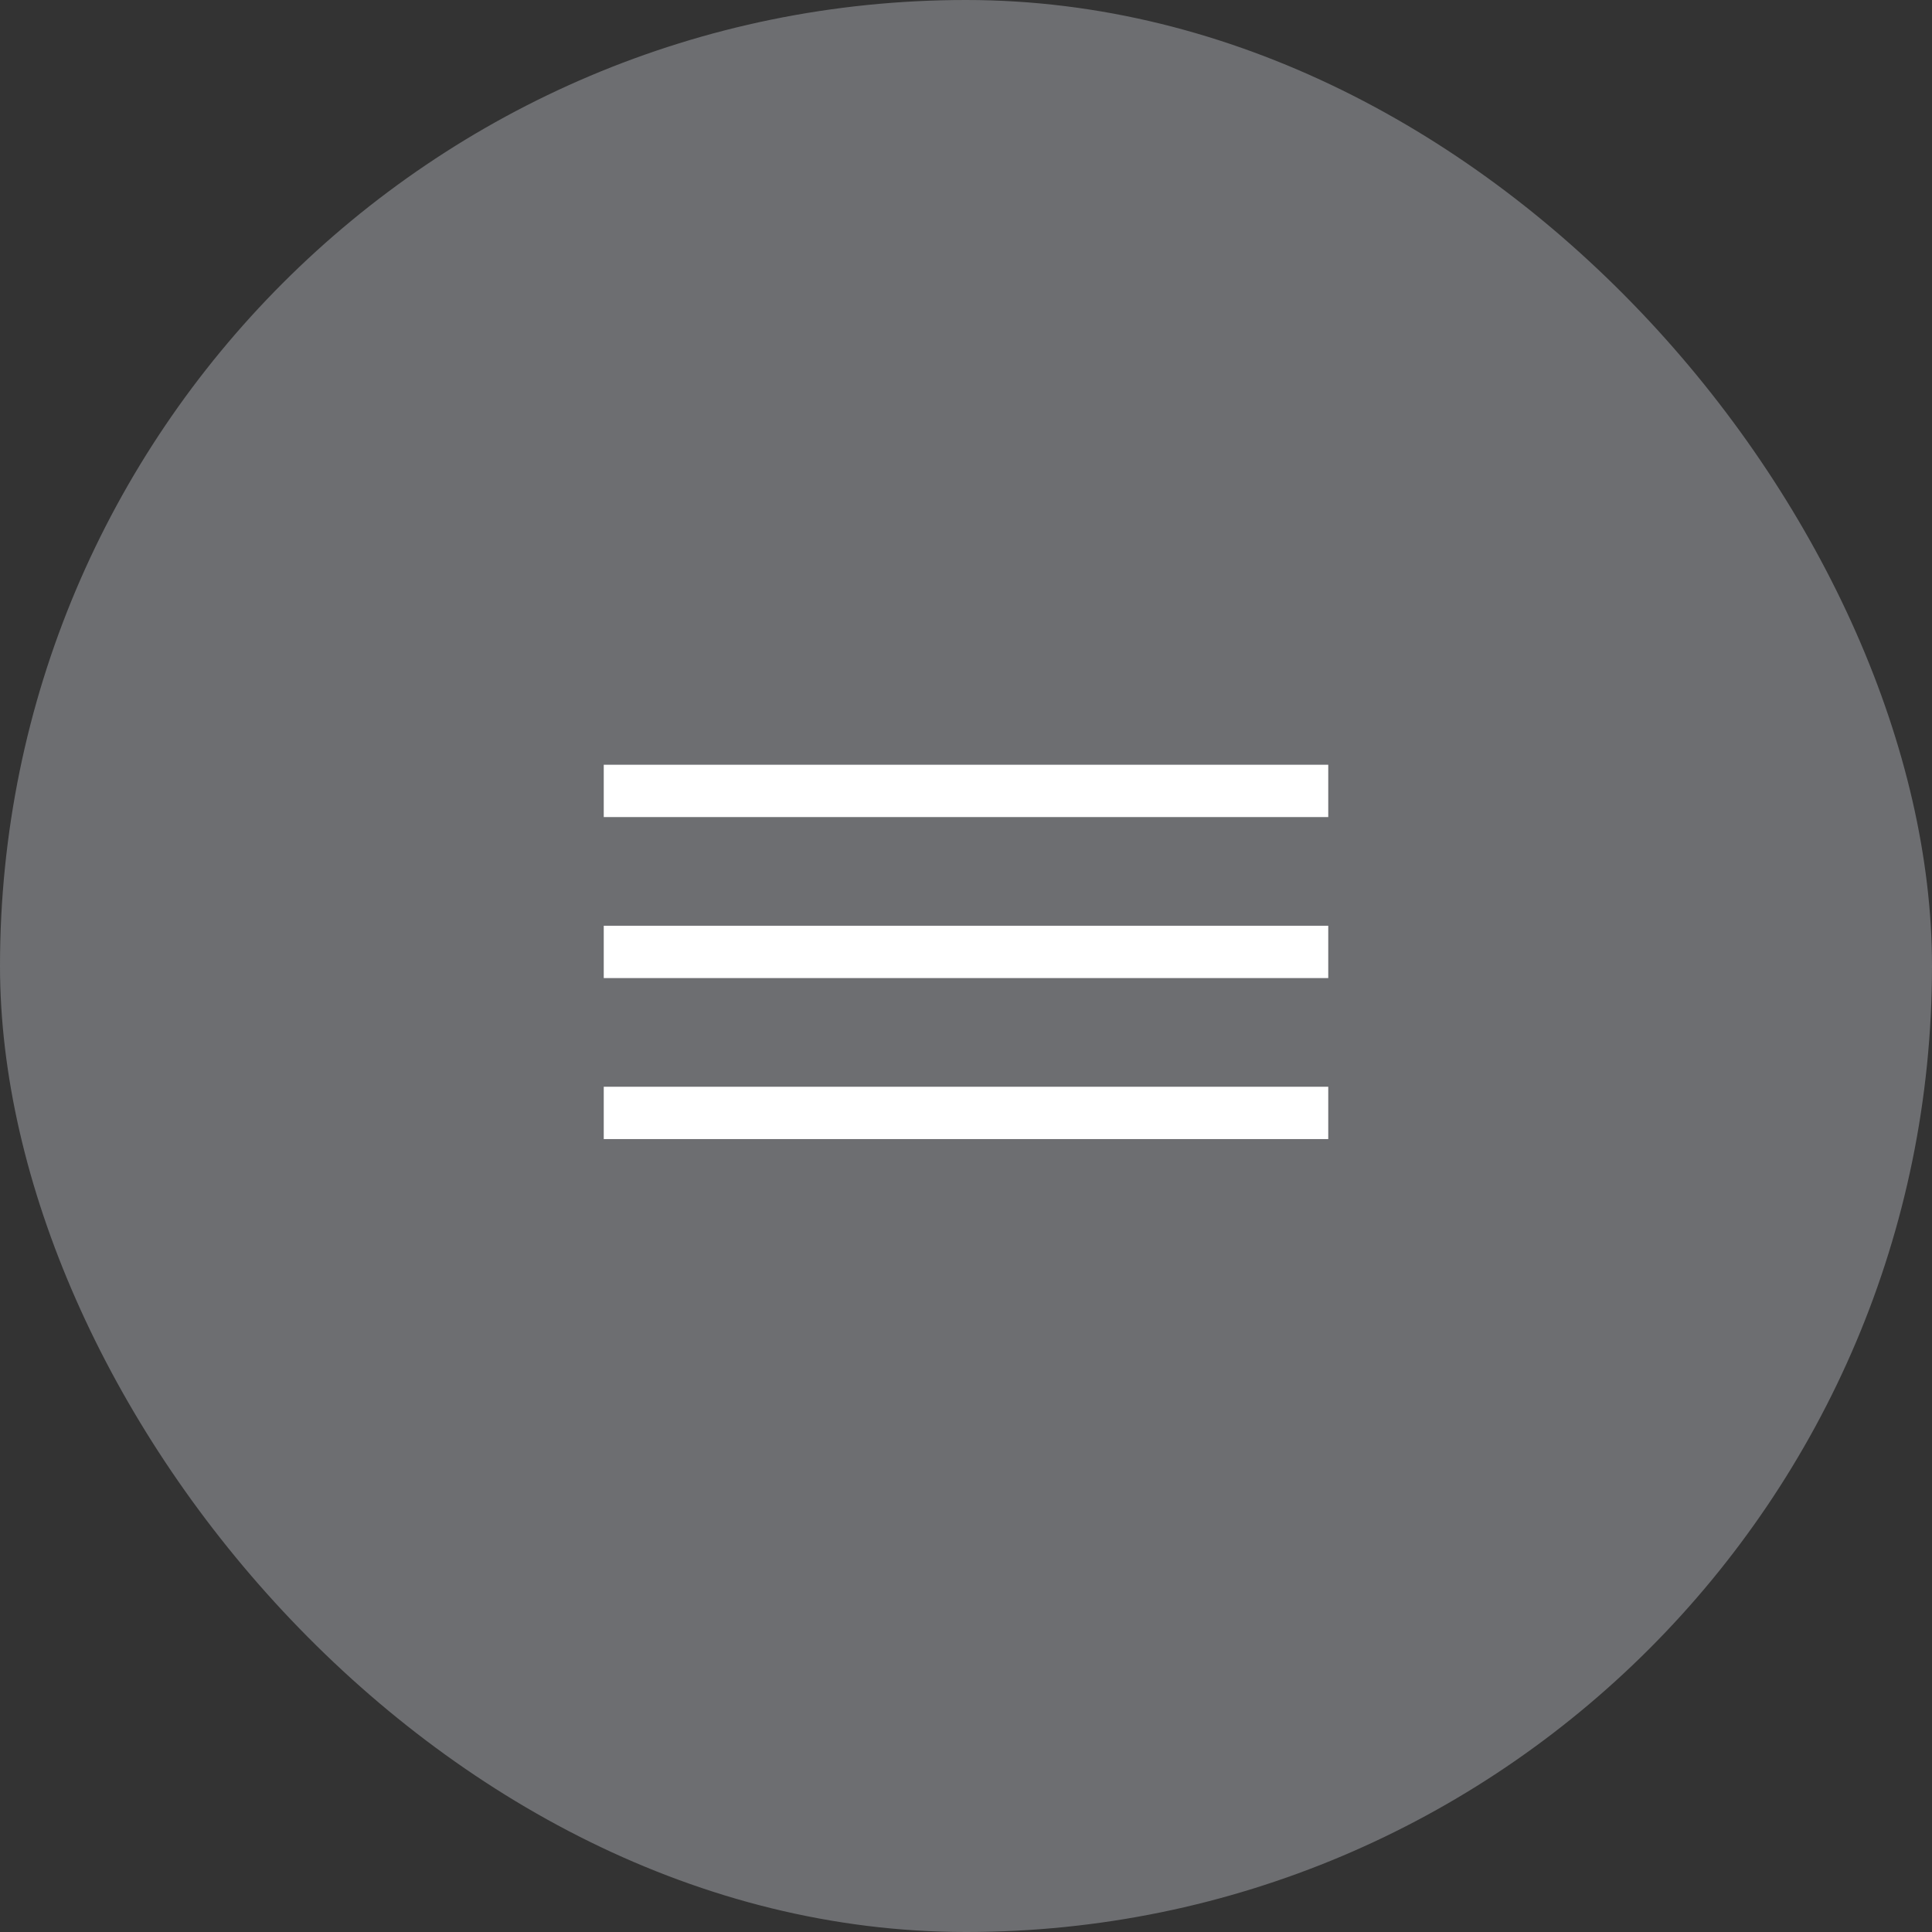 <?xml version="1.0" encoding="UTF-8"?> <svg xmlns="http://www.w3.org/2000/svg" width="48" height="48" viewBox="0 0 48 48" fill="none"><rect x="0" y="0" width="48" height="48" fill="#333333" stroke="none"/><rect width="48" height="48" rx="24" fill="#6D6E71"></rect><rect x="15" y="19" width="18" height="1.3" fill="white"></rect><rect x="15" y="23" width="18" height="1.3" fill="white"></rect><rect x="15" y="27" width="18" height="1.3" fill="white"></rect></svg> 